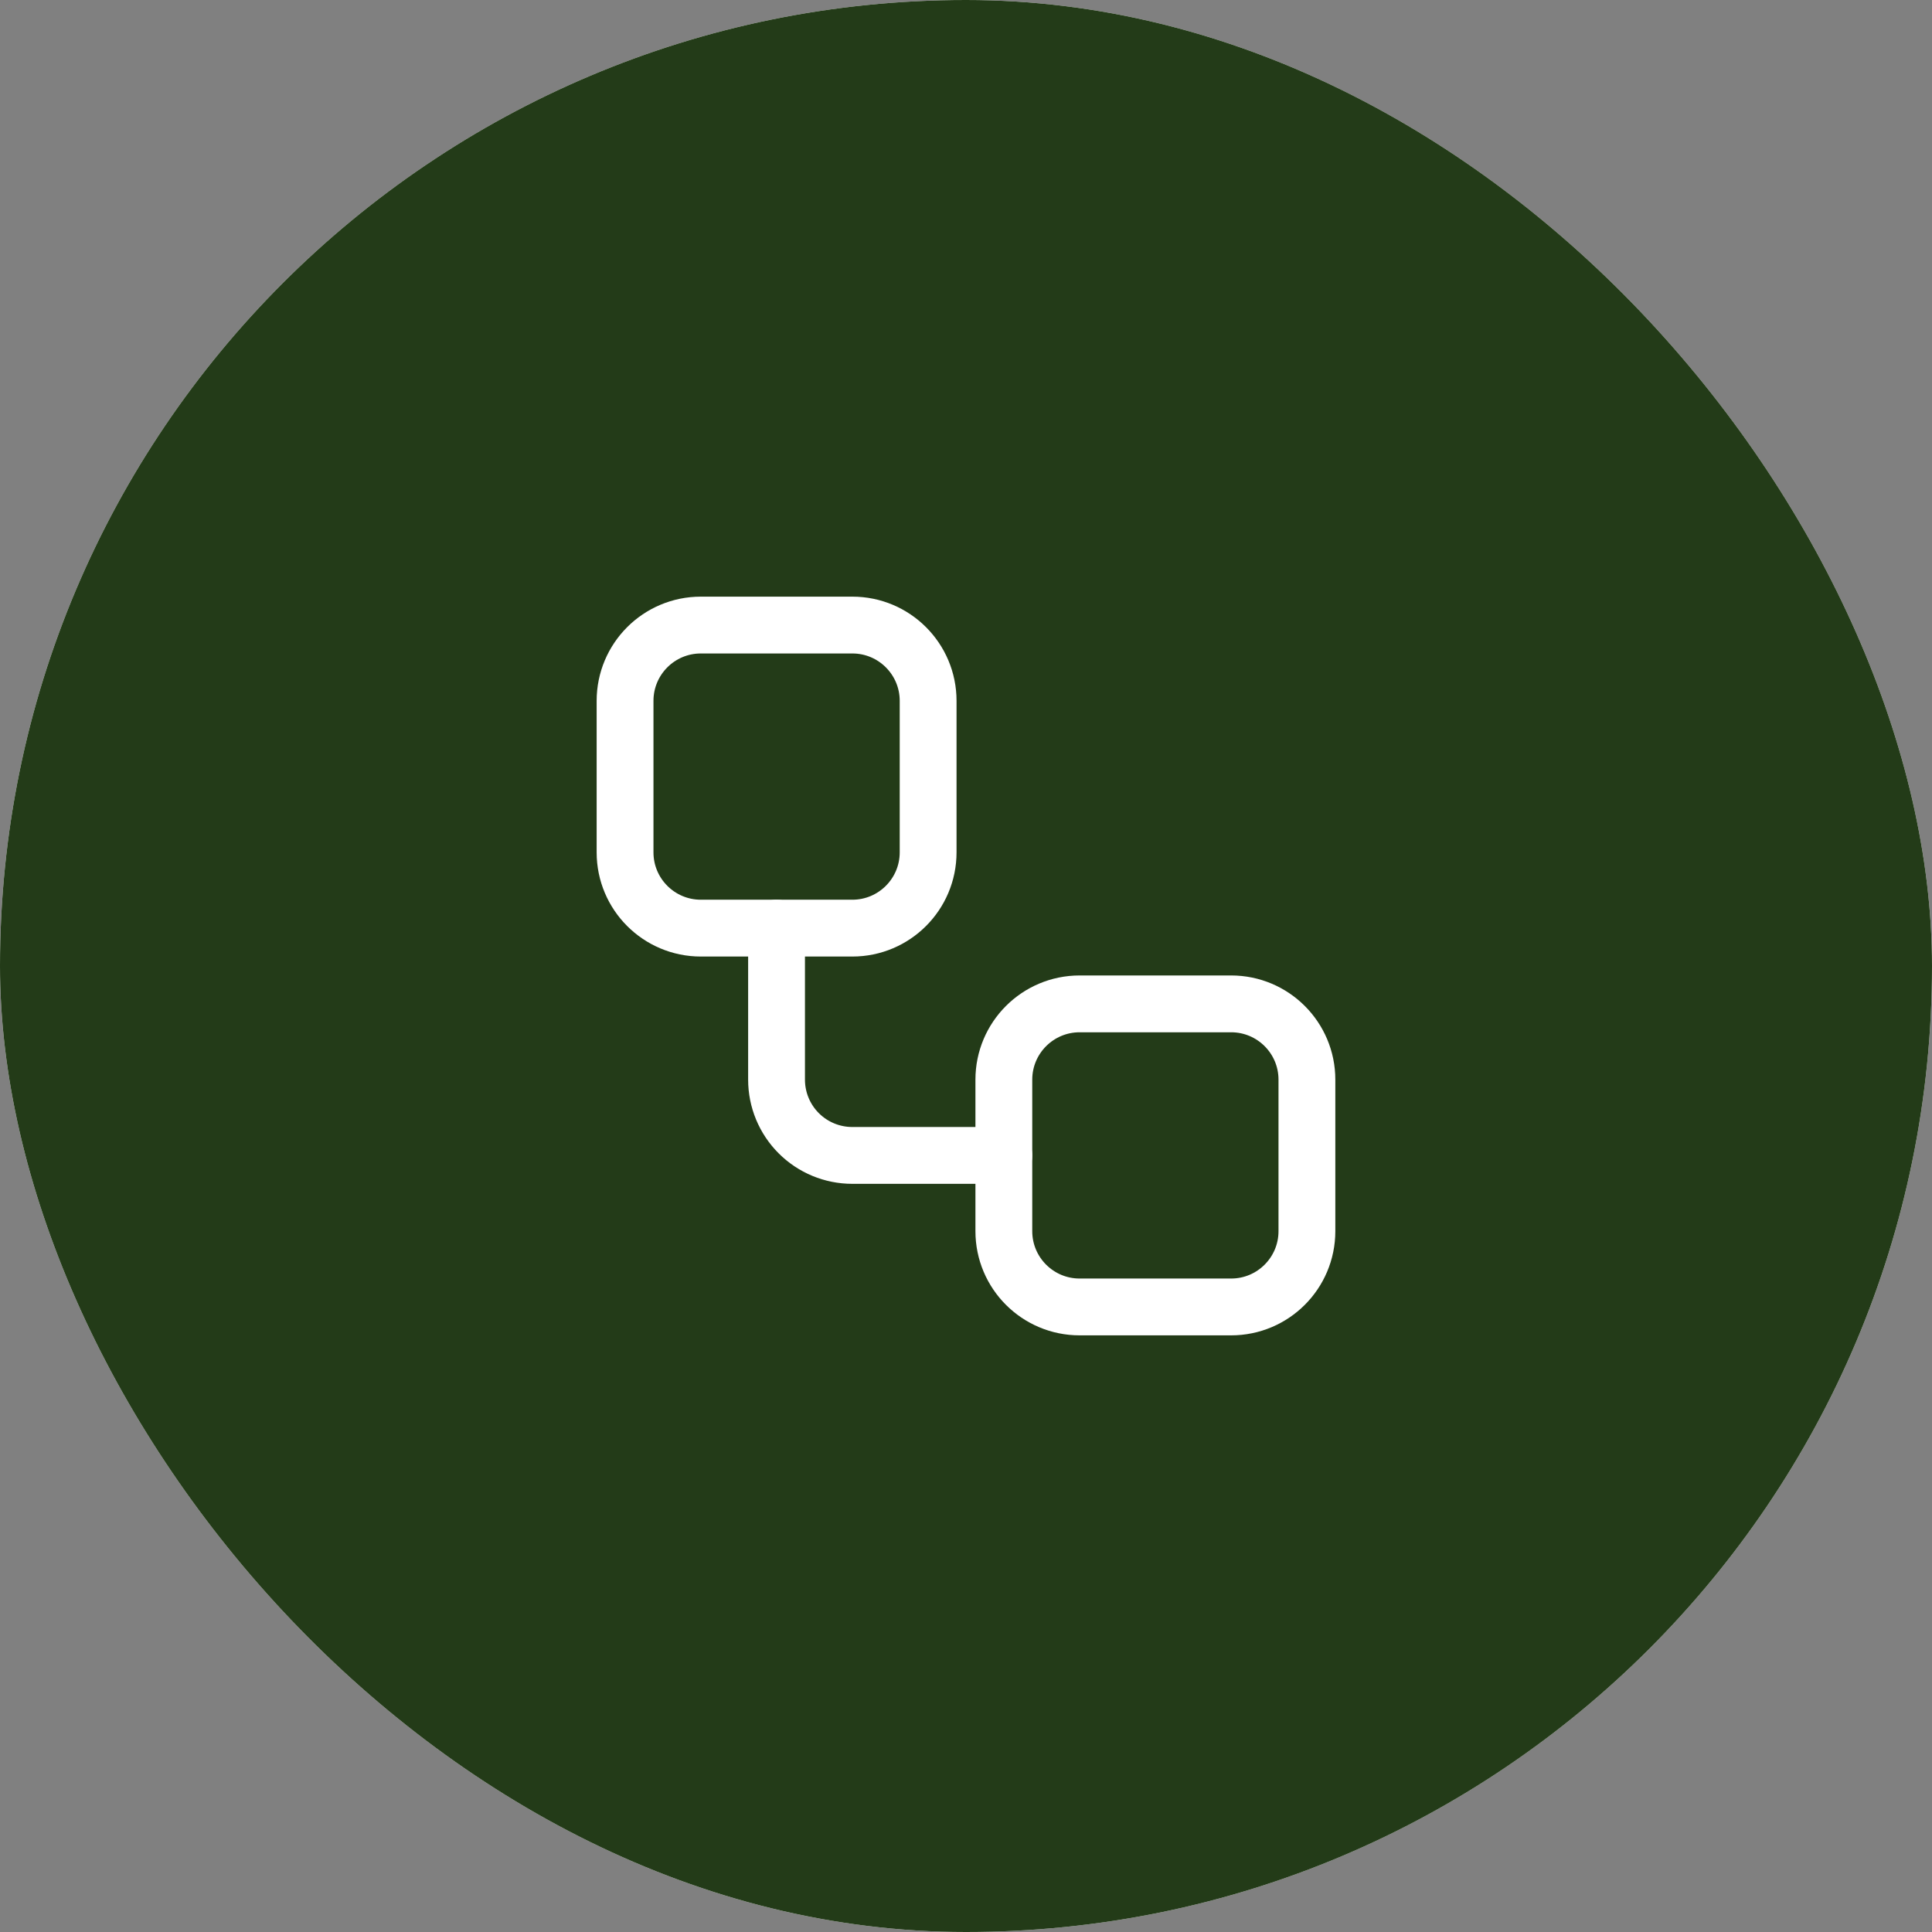 <svg width="68" height="68" viewBox="0 0 68 68" fill="none" xmlns="http://www.w3.org/2000/svg">
<rect x="0" y="0" width="68" height="68" fill="#808080" stroke="none"/>
<rect width="68" height="68" rx="34" fill="white"/>
<rect width="68" height="68" rx="34" fill="#233B18"/>
<path d="M30 22H24.667C23.194 22 22 23.194 22 24.667V30C22 31.473 23.194 32.667 24.667 32.667H30C31.473 32.667 32.667 31.473 32.667 30V24.667C32.667 23.194 31.473 22 30 22Z" stroke="white" stroke-width="2" stroke-linecap="round" stroke-linejoin="round"/>
<path d="M27.332 32.667V38C27.332 38.708 27.613 39.386 28.113 39.886C28.613 40.386 29.291 40.667 29.999 40.667H35.332" stroke="white" stroke-width="2" stroke-linecap="round" stroke-linejoin="round"/>
<path d="M43.332 35.333H37.999C36.526 35.333 35.332 36.527 35.332 38V43.333C35.332 44.806 36.526 46 37.999 46H43.332C44.805 46 45.999 44.806 45.999 43.333V38C45.999 36.527 44.805 35.333 43.332 35.333Z" stroke="white" stroke-width="2" stroke-linecap="round" stroke-linejoin="round"/>
</svg>
